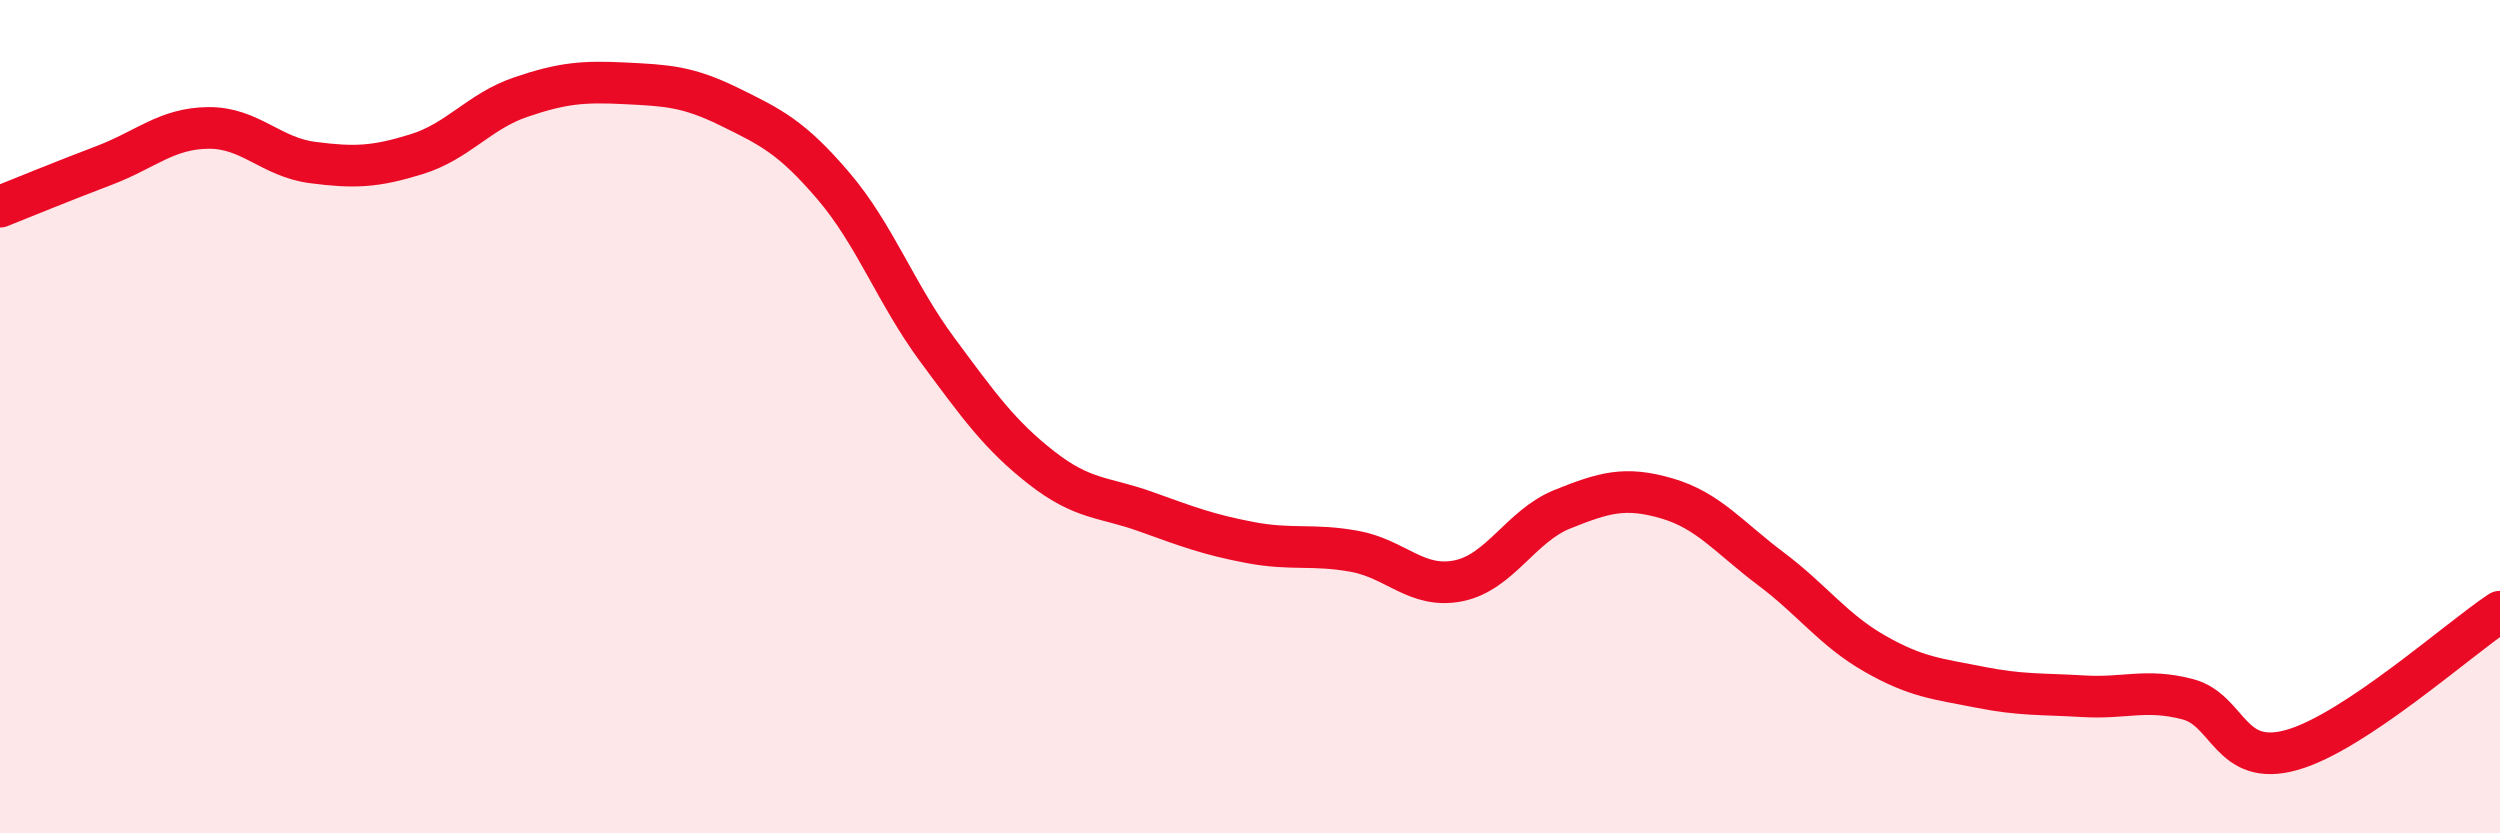 
    <svg width="60" height="20" viewBox="0 0 60 20" xmlns="http://www.w3.org/2000/svg">
      <path
        d="M 0,4.96 C 0.5,4.76 1.5,4.35 2.5,3.97 C 3.5,3.59 4,3.08 5,3.07 C 6,3.06 6.5,3.77 7.5,3.9 C 8.5,4.03 9,4.01 10,3.7 C 11,3.39 11.5,2.67 12.5,2.33 C 13.5,1.99 14,1.95 15,2 C 16,2.05 16.5,2.07 17.5,2.56 C 18.5,3.05 19,3.29 20,4.46 C 21,5.63 21.5,7.05 22.5,8.4 C 23.5,9.75 24,10.45 25,11.23 C 26,12.01 26.5,11.92 27.5,12.28 C 28.5,12.64 29,12.83 30,13.02 C 31,13.21 31.5,13.05 32.5,13.23 C 33.5,13.41 34,14.14 35,13.94 C 36,13.74 36.5,12.62 37.5,12.22 C 38.5,11.82 39,11.67 40,11.96 C 41,12.25 41.5,12.9 42.5,13.65 C 43.5,14.4 44,15.12 45,15.69 C 46,16.26 46.5,16.29 47.5,16.49 C 48.5,16.69 49,16.65 50,16.71 C 51,16.77 51.5,16.52 52.5,16.78 C 53.5,17.04 53.5,18.42 55,18 C 56.5,17.58 59,15.34 60,14.68L60 20L0 20Z"
        fill="#EB0A25"
        opacity="0.1"
        stroke-linecap="round"
        stroke-linejoin="round"
      />
      <path
        d="M 0,4.96 C 0.5,4.76 1.5,4.35 2.5,3.97 C 3.5,3.59 4,3.08 5,3.07 C 6,3.06 6.5,3.77 7.5,3.9 C 8.5,4.03 9,4.01 10,3.7 C 11,3.39 11.5,2.67 12.5,2.33 C 13.5,1.99 14,1.95 15,2 C 16,2.05 16.5,2.07 17.5,2.56 C 18.5,3.05 19,3.29 20,4.46 C 21,5.63 21.5,7.05 22.5,8.4 C 23.5,9.75 24,10.45 25,11.23 C 26,12.01 26.5,11.92 27.5,12.28 C 28.5,12.64 29,12.83 30,13.02 C 31,13.21 31.5,13.05 32.5,13.23 C 33.5,13.41 34,14.14 35,13.94 C 36,13.74 36.5,12.62 37.5,12.22 C 38.5,11.82 39,11.67 40,11.96 C 41,12.25 41.5,12.9 42.5,13.65 C 43.5,14.4 44,15.12 45,15.69 C 46,16.26 46.5,16.29 47.5,16.49 C 48.5,16.69 49,16.65 50,16.71 C 51,16.77 51.5,16.52 52.5,16.78 C 53.5,17.04 53.5,18.42 55,18 C 56.5,17.58 59,15.34 60,14.68"
        stroke="#EB0A25"
        stroke-width="1"
        fill="none"
        stroke-linecap="round"
        stroke-linejoin="round"
      />
    </svg>
  